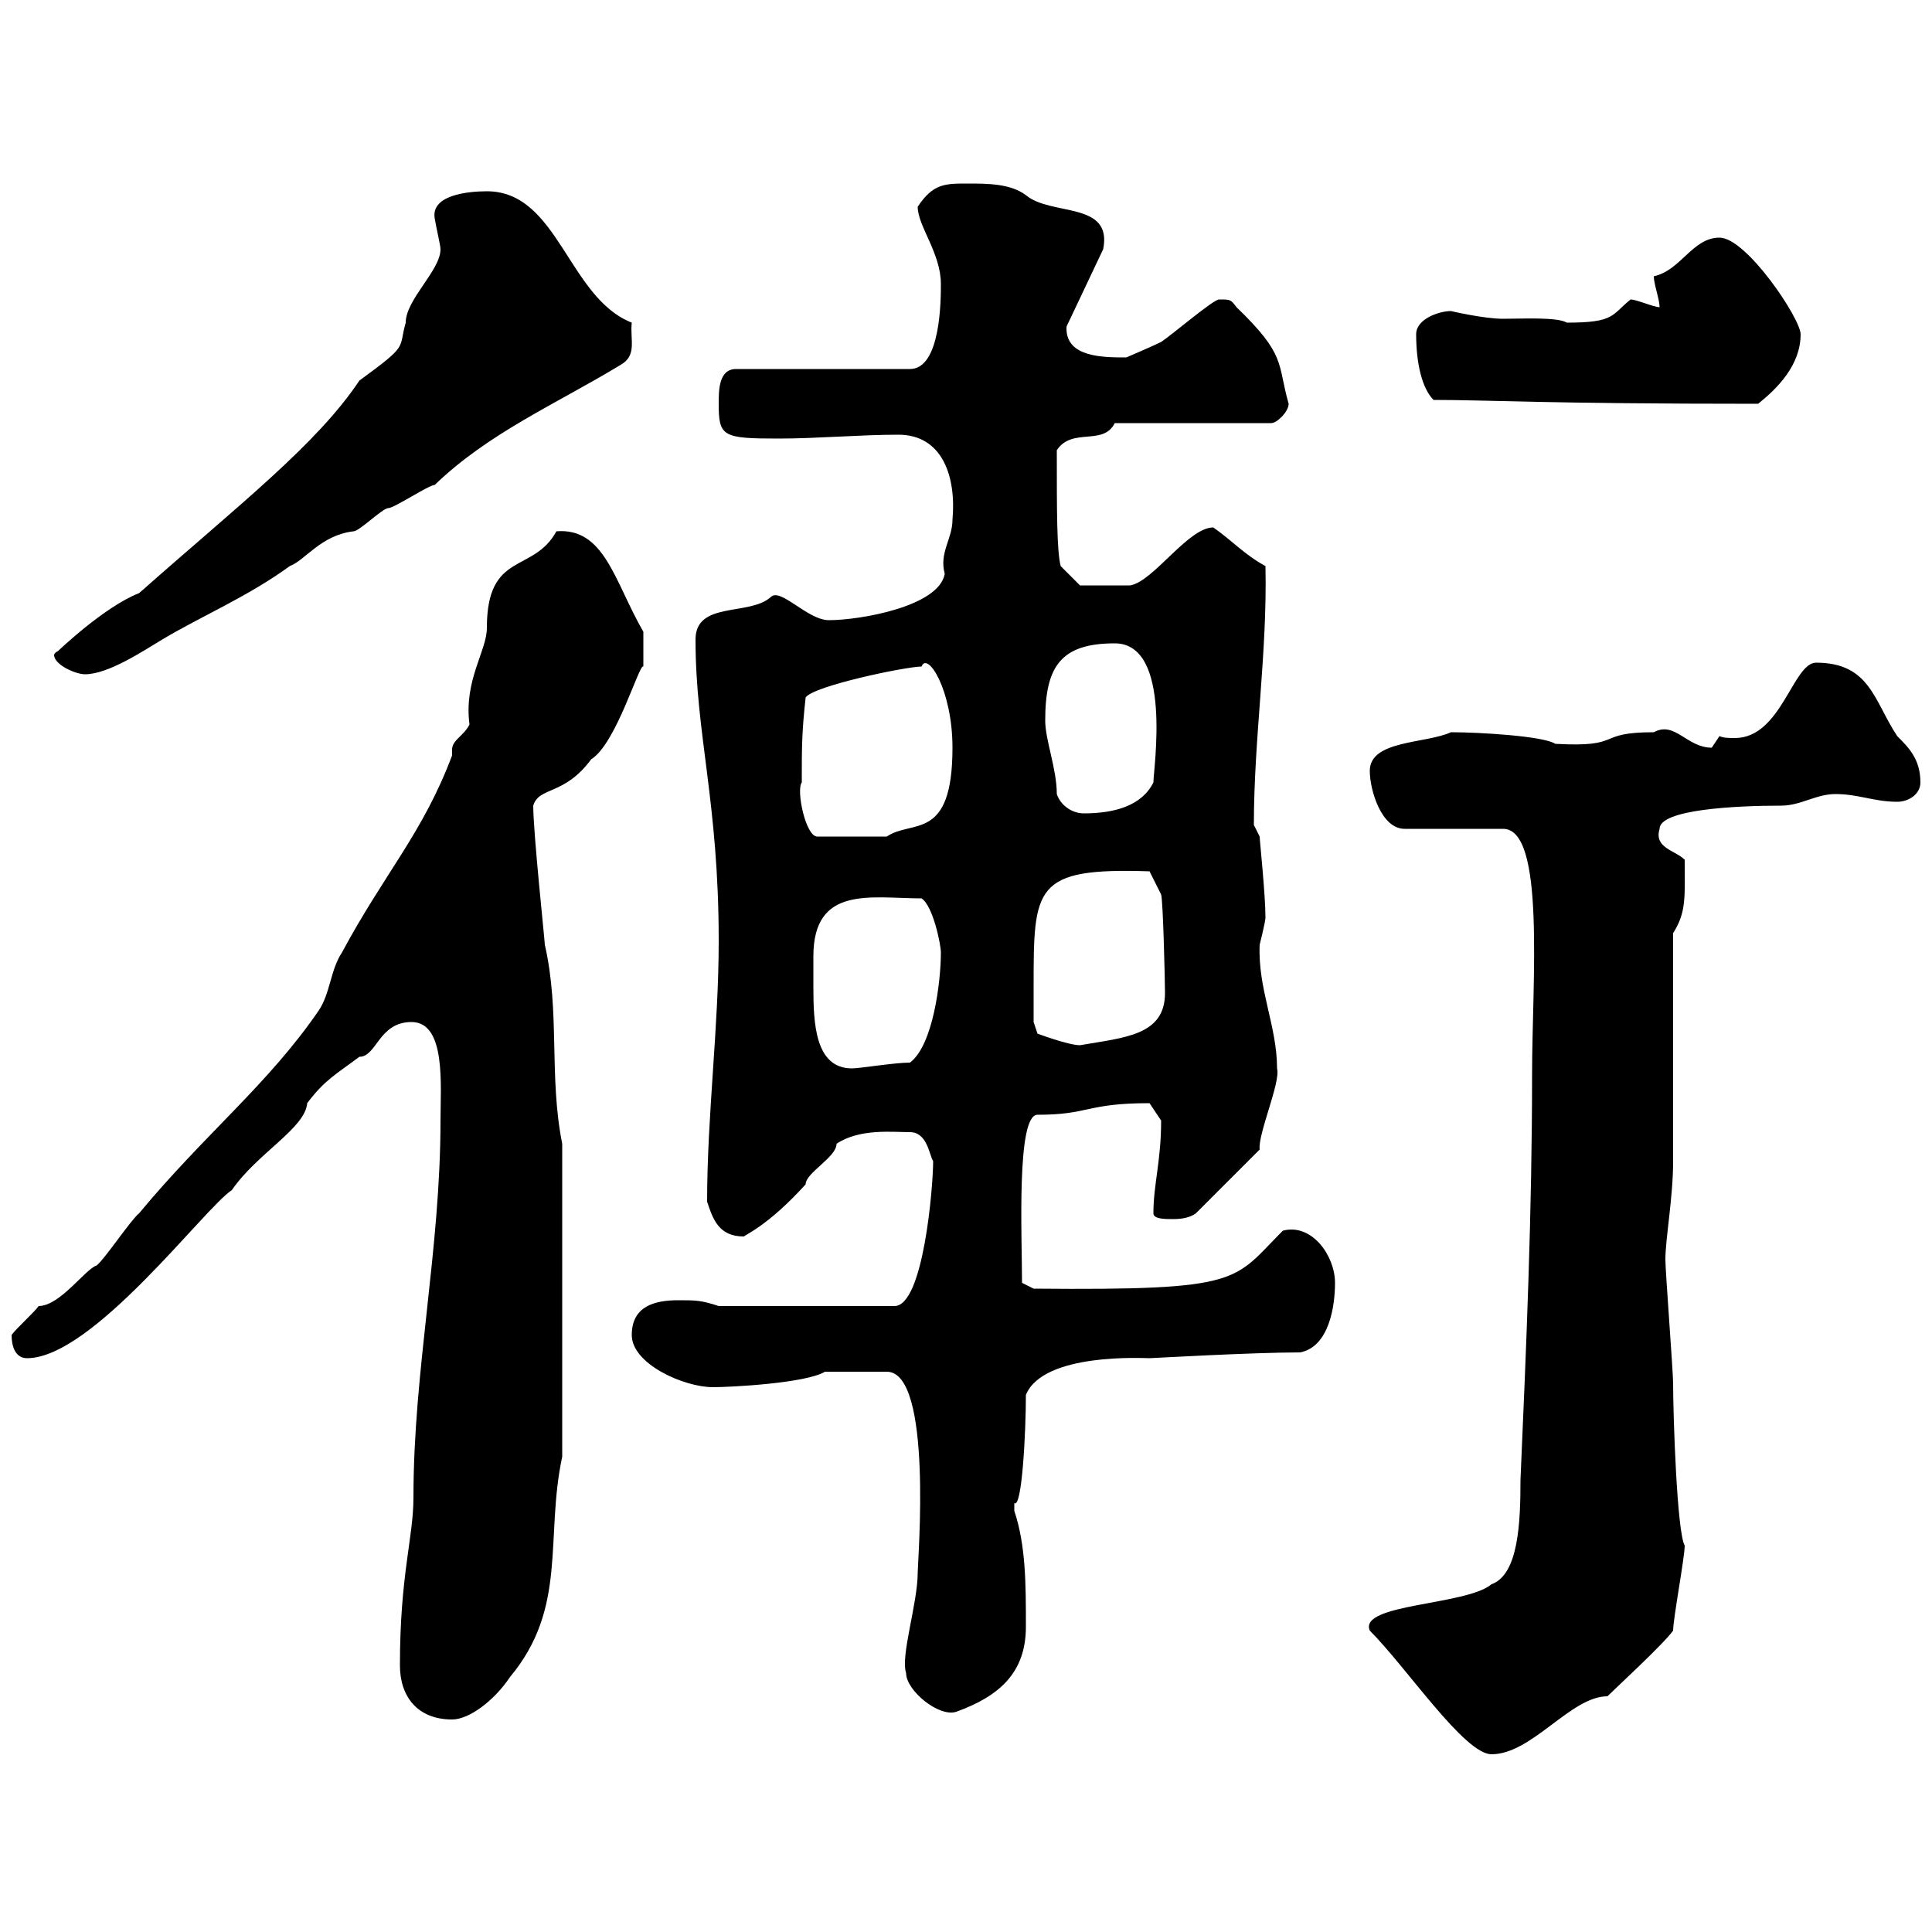 <svg xmlns="http://www.w3.org/2000/svg" xmlns:xlink="http://www.w3.org/1999/xlink" width="300" height="300"><path d="M212.70 253.20C218.40 258.90 227.40 272.40 231.60 272.40C237.90 272.40 243.90 263.40 249.60 263.40C250.80 262.20 258.30 255.30 259.80 253.20C259.80 251.40 261.60 241.80 261.60 240C260.40 237.90 259.80 219.90 259.80 214.80C259.80 213 258.60 197.40 258.60 195.60C258.60 192.30 259.80 186 259.80 180.30C259.80 174.90 259.80 150.60 259.80 144.90C261.90 141.60 261.60 139.20 261.60 133.50C260.10 132 256.80 131.70 257.70 128.70C257.70 125.70 269.40 125.10 276.60 125.10C279.60 125.10 282 123.30 285 123.30C288.60 123.30 291 124.50 294.60 124.50C296.40 124.50 298.20 123.30 298.20 121.50C298.20 117.90 296.40 116.10 294.60 114.30C291 108.90 290.40 102.90 282 102.90C278.40 102.90 276.60 114.60 269.40 114.60C268.50 114.60 267.60 114.60 267 114.30C267 114.30 265.80 116.10 265.80 116.10C261.90 116.10 260.10 111.90 256.80 113.70C247.50 113.70 252.30 116.10 241.50 115.50C239.70 114.30 229.80 113.70 225.30 113.70C221.40 115.50 212.70 114.90 212.70 119.70C212.70 122.70 214.50 128.70 218.10 128.70L233.40 128.70C240 128.70 237.90 152.40 237.90 166.80C237.90 188.40 237 209.10 236.10 229.80C236.10 236.40 235.80 244.50 231.60 246C227.70 249.30 210.90 249 212.70 253.20ZM62.10 258.60C62.10 263.40 64.80 267 70.20 267C72.90 267 76.80 264 79.20 260.40C88.20 249.60 84.60 238.80 87.30 226.20L87.30 177.60C85.20 167.10 87 157.20 84.60 146.70C84.60 146.10 82.80 129.30 82.80 125.10C83.70 122.10 87.60 123.60 91.80 117.90C95.70 115.50 99.30 102.90 99.90 103.50C99.90 102.90 99.90 101.40 99.90 98.10C95.40 90.30 93.90 81.90 86.40 82.50C82.80 89.10 75.60 85.50 75.60 97.50C75.60 101.10 72 105.60 72.90 112.50C72 114.30 70.20 114.90 70.20 116.40C70.20 116.70 70.20 117.30 70.20 117.30C65.70 129.30 59.70 135.60 53.10 147.90C51.30 150.60 51.30 154.20 49.50 156.90C41.70 168.30 31.80 176.10 21.60 188.40C20.40 189.30 16.20 195.60 15 196.50C13.20 197.10 9.30 202.80 6 202.80C5.40 203.70 2.40 206.40 1.80 207.30C1.80 209.10 2.40 210.90 4.20 210.90C14.40 210.90 31.80 187.50 36 184.80C39.90 179.10 47.40 175.20 47.70 171.30C50.40 167.70 52.20 166.80 55.80 164.10C58.50 164.10 58.80 158.70 63.90 158.70C69.30 158.70 68.40 168.60 68.40 174C68.40 194.10 64.20 212.70 64.20 232.50C64.20 238.80 62.10 244.50 62.10 258.60ZM140.70 259.80C140.70 262.50 145.80 266.70 148.50 265.80C155.10 263.40 159.30 259.80 159.30 252.60C159.30 246 159.30 240 157.50 234.60C157.50 234.60 157.50 234.60 157.50 233.40C158.70 234.30 159.30 222.30 159.30 216.60C162 210 177.60 210.90 178.50 210.90C178.80 210.90 194.40 210 201.90 210C206.40 209.10 207.30 202.80 207.30 199.20C207.30 195 203.70 189.90 199.20 191.10C191.40 198.90 193.20 200.40 160.50 200.10L158.70 199.20C158.70 192 157.80 173.10 161.10 173.10C169.20 173.10 168.60 171.30 178.50 171.30C178.50 171.30 180.30 174 180.30 174C180.30 180.30 179.10 183.90 179.10 188.40C179.10 189.30 180.90 189.30 182.10 189.30C182.70 189.30 184.50 189.30 185.70 188.40L195.60 178.50C195.30 176.10 198.90 168 198.30 165.90C198.30 159.30 195.30 153.60 195.60 146.70C195.60 146.70 196.50 143.10 196.50 142.50C196.50 138.90 195.60 130.50 195.60 129.90L194.70 128.10C194.70 114.60 196.80 101.40 196.50 87.90C193.20 86.10 191.40 84 188.40 81.90C184.50 81.90 179.10 90.30 175.50 90.90C173.40 90.90 168.60 90.90 167.70 90.90L164.70 87.90C164.10 85.50 164.10 79.50 164.10 69.90C166.50 66.30 171.30 69.30 173.10 65.70L197.40 65.70C198.30 65.70 200.10 63.90 200.10 62.70C198.30 56.40 199.80 55.20 192 47.70C191.10 46.50 191.10 46.50 189.30 46.50C188.40 46.50 182.10 51.90 180.30 53.10C179.10 53.70 174.90 55.50 174.90 55.50C171.30 55.50 165.60 55.50 165.60 51C165.60 50.70 165.60 50.70 165.90 50.10L171.30 38.70C172.80 31.20 163.20 33.60 159.30 30.30C156.90 28.50 153.30 28.50 150.30 28.50C146.70 28.50 144.90 28.50 142.50 32.10C142.50 35.10 146.10 39.30 146.10 44.10C146.10 46.50 146.10 57.30 141.30 57.30L114.30 57.30C111.60 57.30 111.60 60.60 111.60 62.70C111.60 67.80 112.20 68.10 120.90 68.10C126.90 68.10 133.50 67.50 139.50 67.50C146.40 67.50 148.50 74.10 147.90 80.70C147.90 83.70 145.80 85.80 146.70 89.10C145.80 94.20 133.50 96.30 128.70 96.30C125.40 96.30 121.20 91.20 119.70 92.70C116.40 95.70 108 93.30 108 99.30C108 114 111.60 124.50 111.60 146.10C111.60 159.60 109.80 173.10 109.80 186.60C110.70 189.30 111.60 192 115.50 192C115.80 191.70 119.40 190.20 125.10 183.90C125.10 182.10 129.90 179.70 129.90 177.60C133.50 175.20 138.60 175.80 141.30 175.80C144 175.80 144.30 179.40 144.90 180.30C144.90 184.20 143.40 202.80 138.90 202.80L111.60 202.80C108.90 201.90 108 201.90 105.30 201.90C101.70 201.90 98.10 202.80 98.10 207.30C98.10 211.80 106.20 215.40 110.70 215.40C113.40 215.40 125.10 214.80 128.10 213L137.70 213C144.90 213 142.50 242.40 142.50 244.20C142.50 249 139.80 257.10 140.70 259.80ZM126.30 148.50C126.30 137.40 135.30 139.50 143.10 139.50C144.90 140.70 146.10 146.70 146.10 147.90C146.10 152.40 144.90 162.30 141.30 165C138.90 165 133.50 165.90 132.30 165.90C126.60 165.90 126.30 159 126.30 153.30C126.30 151.50 126.30 150 126.30 148.50ZM160.50 153.30C160.50 137.70 160.50 134.70 178.50 135.30L180.30 138.90C180.60 139.80 180.90 152.40 180.90 154.20C180.90 160.80 174.60 161.10 167.70 162.30C165.90 162.30 161.10 160.50 161.10 160.50L160.50 158.70C160.50 158.70 160.50 155.10 160.50 153.30ZM124.50 121.50C124.50 116.10 124.50 113.70 125.10 108.30C126.30 106.50 140.70 103.50 143.10 103.50C144 101.10 147.90 107.10 147.90 116.10C147.90 130.80 141.60 127.20 137.70 129.90L126.90 129.90C125.10 129.90 123.60 122.70 124.50 121.50ZM164.10 123.30C164.10 119.40 162.30 114.90 162.30 111.90C162.30 103.50 164.70 99.90 173.10 99.90C182.10 99.90 179.10 119.40 179.10 121.50C177.30 125.10 173.10 126.30 168.30 126.30C166.50 126.30 164.70 125.10 164.10 123.30ZM9 101.10C8.40 101.40 8.40 101.70 8.40 101.70C8.40 103.20 11.70 104.70 13.20 104.70C16.80 104.70 22.20 101.10 25.20 99.30C31.20 95.70 38.40 92.70 45 87.90C47.40 87 49.80 83.10 54.90 82.50C55.80 82.50 59.40 78.90 60.30 78.90C61.20 78.90 66.60 75.30 67.50 75.30C75.90 67.20 86.40 62.70 96.30 56.70C99 55.20 97.80 52.80 98.10 50.10C88.20 46.20 86.70 29.70 75.60 29.70C72.60 29.70 66.90 30.30 67.50 33.90C67.80 35.70 68.40 38.10 68.40 38.70C68.40 42 63 46.50 63 50.10C61.80 54.30 63.60 53.40 55.80 59.10C49.20 69 37.20 78.30 21.60 92.10C16.20 94.20 9 101.10 9 101.10ZM222.60 62.10C231.30 62.10 239.70 62.70 273 62.70C276 60.30 279.60 56.70 279.60 51.90C279.60 49.50 271.20 36.90 267 36.90C262.80 36.90 261 42 256.80 42.90C256.80 44.10 257.70 46.50 257.70 47.70C256.80 47.70 254.10 46.50 253.20 46.50C250.20 48.90 250.80 50.10 243.30 50.10C241.80 49.20 236.40 49.50 233.40 49.50C230.40 49.50 225.30 48.30 225.30 48.30C223.50 48.30 219.90 49.50 219.90 51.90C219.90 56.40 220.80 60.30 222.60 62.10Z"/></svg>